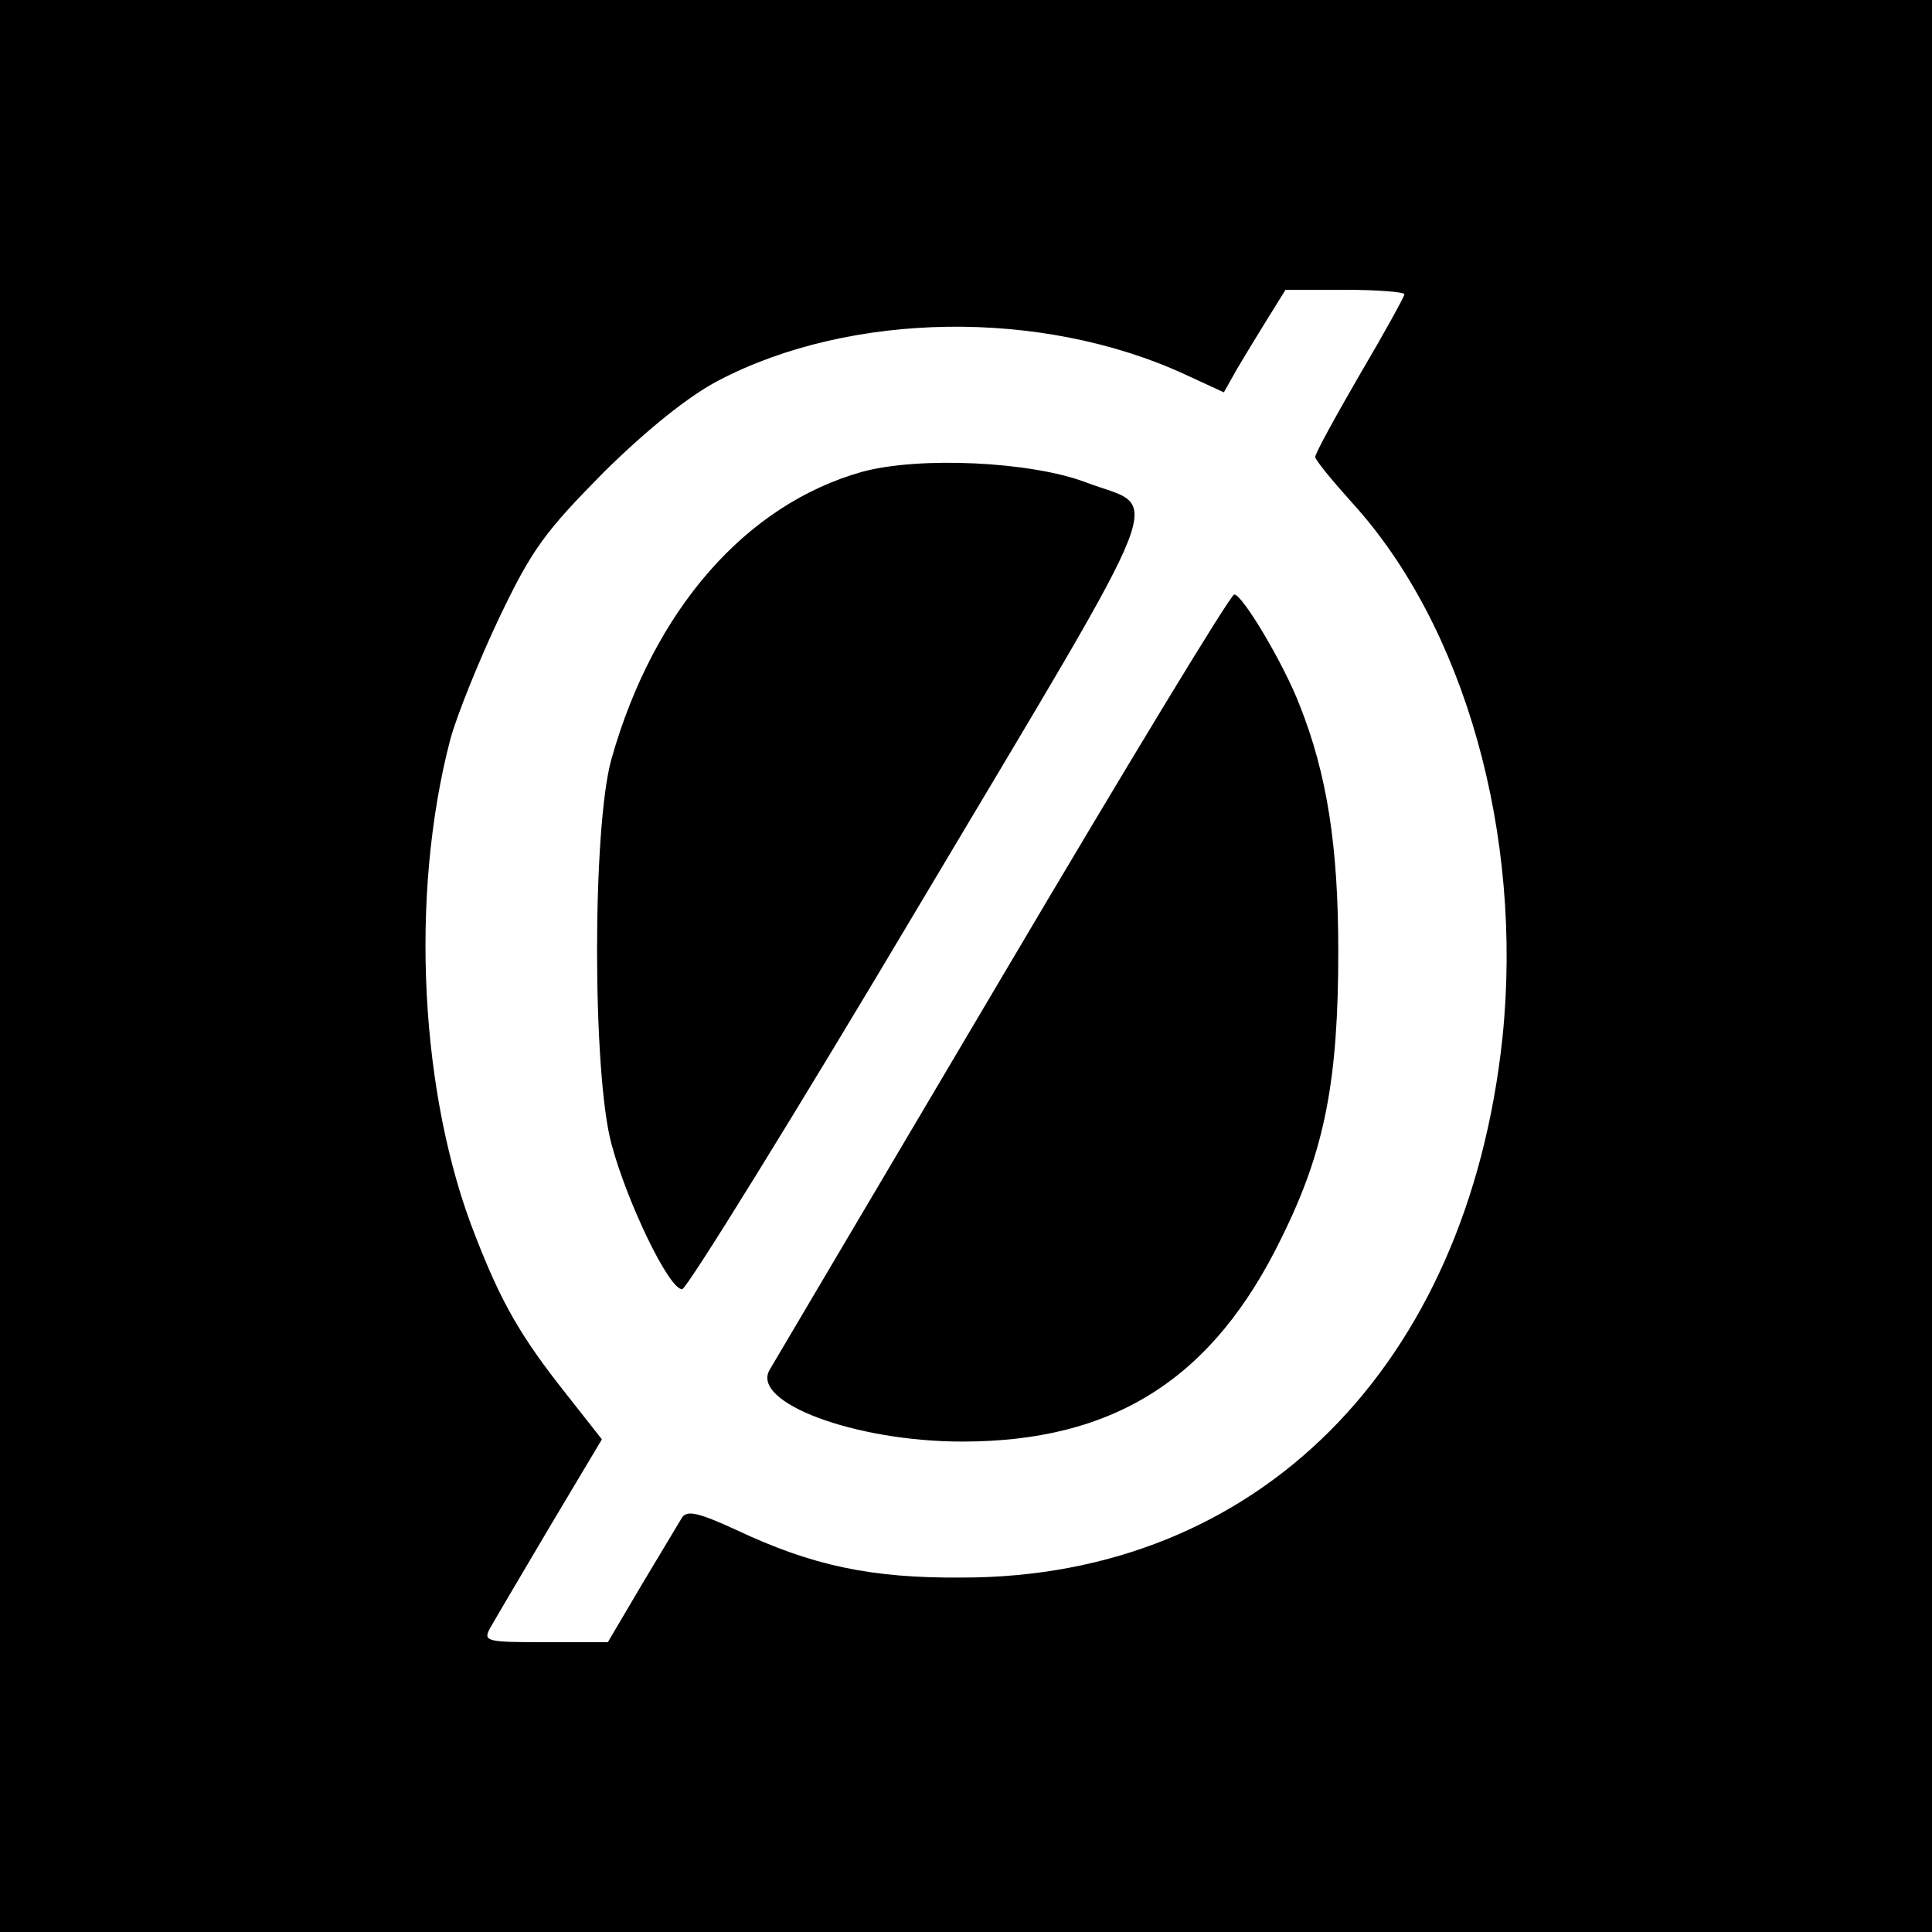<?xml version="1.0" standalone="no"?>
<!DOCTYPE svg PUBLIC "-//W3C//DTD SVG 20010904//EN"
 "http://www.w3.org/TR/2001/REC-SVG-20010904/DTD/svg10.dtd">
<svg version="1.0" xmlns="http://www.w3.org/2000/svg"
 width="260pt" height="260pt" viewBox="0 0 260 260"
 preserveAspectRatio="xMidYMid meet">
<g transform="translate(0,260) scale(0.1,-0.1)"
fill="#000000" stroke="none">
<path d="M0 1300 l0 -1300 1300 0 1300 0 0 1300 0 1300 -1300 0 -1300 0 0
-1300z m1890 904 c0 -3 -27 -52 -60 -108 -33 -57 -60 -106 -60 -111 0 -4 23
-32 50 -62 151 -166 230 -446 202 -719 -47 -443 -330 -727 -727 -727 -123 -1
-202 16 -304 64 -50 23 -66 27 -73 17 -4 -7 -29 -48 -54 -90 l-46 -78 -84 0
c-78 0 -84 1 -75 18 5 9 41 70 80 136 l71 119 -48 61 c-61 77 -87 122 -122
212 -75 189 -89 459 -34 669 9 33 39 107 66 164 44 92 61 115 141 196 60 59
114 102 154 123 178 93 435 97 628 8 l52 -24 18 32 c10 17 29 48 42 69 l23 37
80 0 c44 0 80 -3 80 -6z"/>
<path d="M1160 1965 c-156 -44 -280 -185 -337 -386 -26 -91 -26 -424 0 -519
21 -78 77 -195 95 -195 6 0 151 234 321 520 346 581 324 527 222 566 -74 28
-224 35 -301 14z"/>
<path d="M1350 1288 c-167 -282 -308 -521 -314 -531 -27 -44 114 -97 259 -97
205 0 338 85 430 275 58 117 76 211 76 385 0 141 -15 238 -52 331 -21 55 -77
149 -88 149 -5 0 -145 -231 -311 -512z"/>
</g>
</svg>
